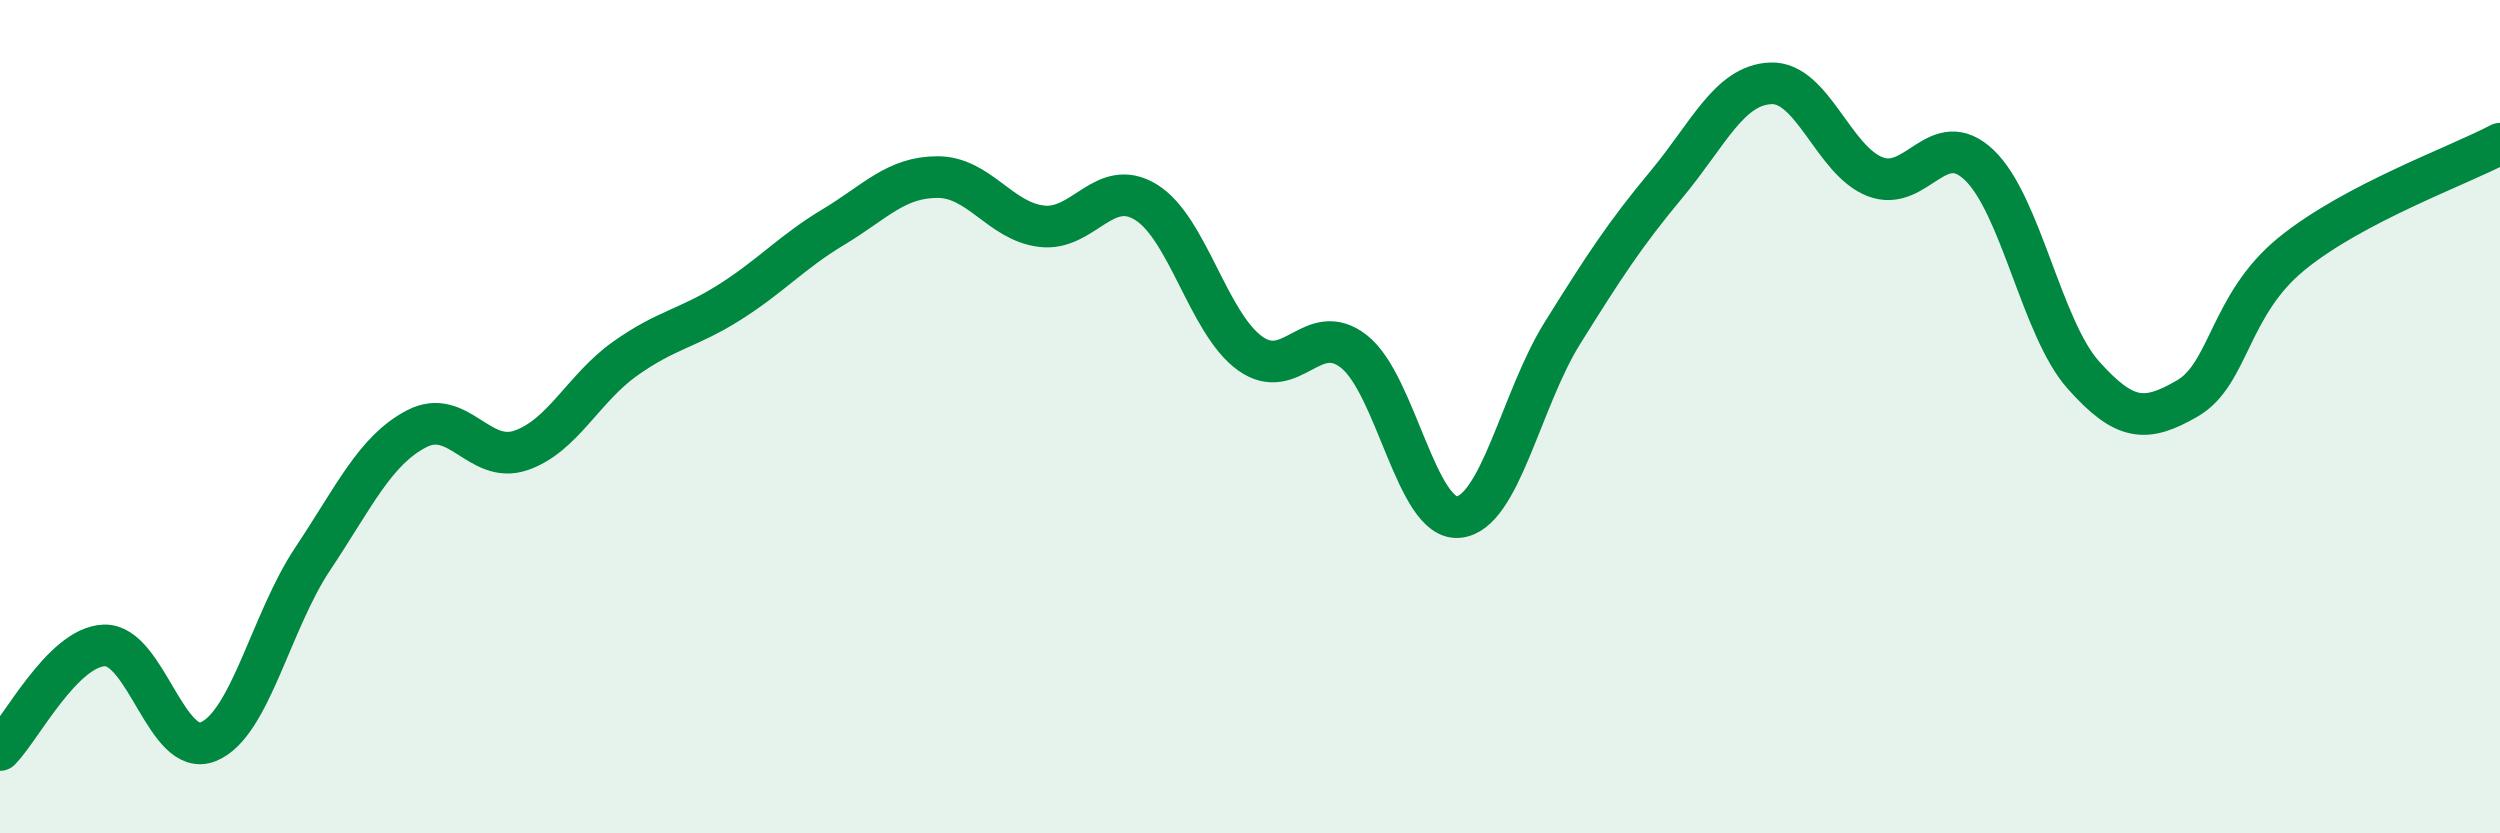 
    <svg width="60" height="20" viewBox="0 0 60 20" xmlns="http://www.w3.org/2000/svg">
      <path
        d="M 0,18 C 0.5,17.5 1.5,15.53 2.5,15.49 C 3.5,15.45 4,18.21 5,17.8 C 6,17.39 6.5,14.92 7.5,13.42 C 8.5,11.92 9,10.81 10,10.29 C 11,9.77 11.5,11.15 12.5,10.81 C 13.5,10.47 14,9.32 15,8.61 C 16,7.9 16.5,7.89 17.5,7.26 C 18.5,6.63 19,6.05 20,5.45 C 21,4.85 21.5,4.25 22.5,4.25 C 23.5,4.25 24,5.31 25,5.43 C 26,5.55 26.5,4.24 27.5,4.85 C 28.5,5.46 29,7.76 30,8.48 C 31,9.2 31.5,7.65 32.5,8.44 C 33.5,9.23 34,12.5 35,12.41 C 36,12.32 36.5,9.59 37.5,7.99 C 38.5,6.39 39,5.62 40,4.42 C 41,3.22 41.5,2.04 42.5,2 C 43.5,1.96 44,3.85 45,4.24 C 46,4.63 46.5,3.01 47.5,3.96 C 48.5,4.91 49,7.88 50,9 C 51,10.12 51.5,10.14 52.5,9.56 C 53.5,8.98 53.5,7.31 55,6.09 C 56.5,4.87 59,3.98 60,3.45L60 20L0 20Z"
        fill="#008740"
        opacity="0.1"
        stroke-linecap="round"
        stroke-linejoin="round"
      />
      <path
        d="M 0,18 C 0.5,17.5 1.5,15.53 2.5,15.49 C 3.5,15.45 4,18.21 5,17.8 C 6,17.39 6.5,14.92 7.5,13.42 C 8.5,11.92 9,10.81 10,10.29 C 11,9.77 11.5,11.15 12.5,10.81 C 13.5,10.47 14,9.32 15,8.61 C 16,7.9 16.5,7.89 17.5,7.26 C 18.5,6.63 19,6.05 20,5.45 C 21,4.85 21.5,4.25 22.5,4.25 C 23.5,4.25 24,5.31 25,5.43 C 26,5.55 26.5,4.24 27.5,4.85 C 28.5,5.46 29,7.76 30,8.48 C 31,9.2 31.5,7.65 32.5,8.44 C 33.5,9.23 34,12.5 35,12.41 C 36,12.32 36.5,9.59 37.5,7.99 C 38.5,6.39 39,5.62 40,4.42 C 41,3.22 41.5,2.04 42.5,2 C 43.5,1.96 44,3.85 45,4.24 C 46,4.63 46.5,3.01 47.5,3.96 C 48.5,4.91 49,7.88 50,9 C 51,10.12 51.5,10.14 52.5,9.56 C 53.5,8.98 53.5,7.31 55,6.09 C 56.5,4.87 59,3.98 60,3.45"
        stroke="#008740"
        stroke-width="1"
        fill="none"
        stroke-linecap="round"
        stroke-linejoin="round"
      />
    </svg>
  
